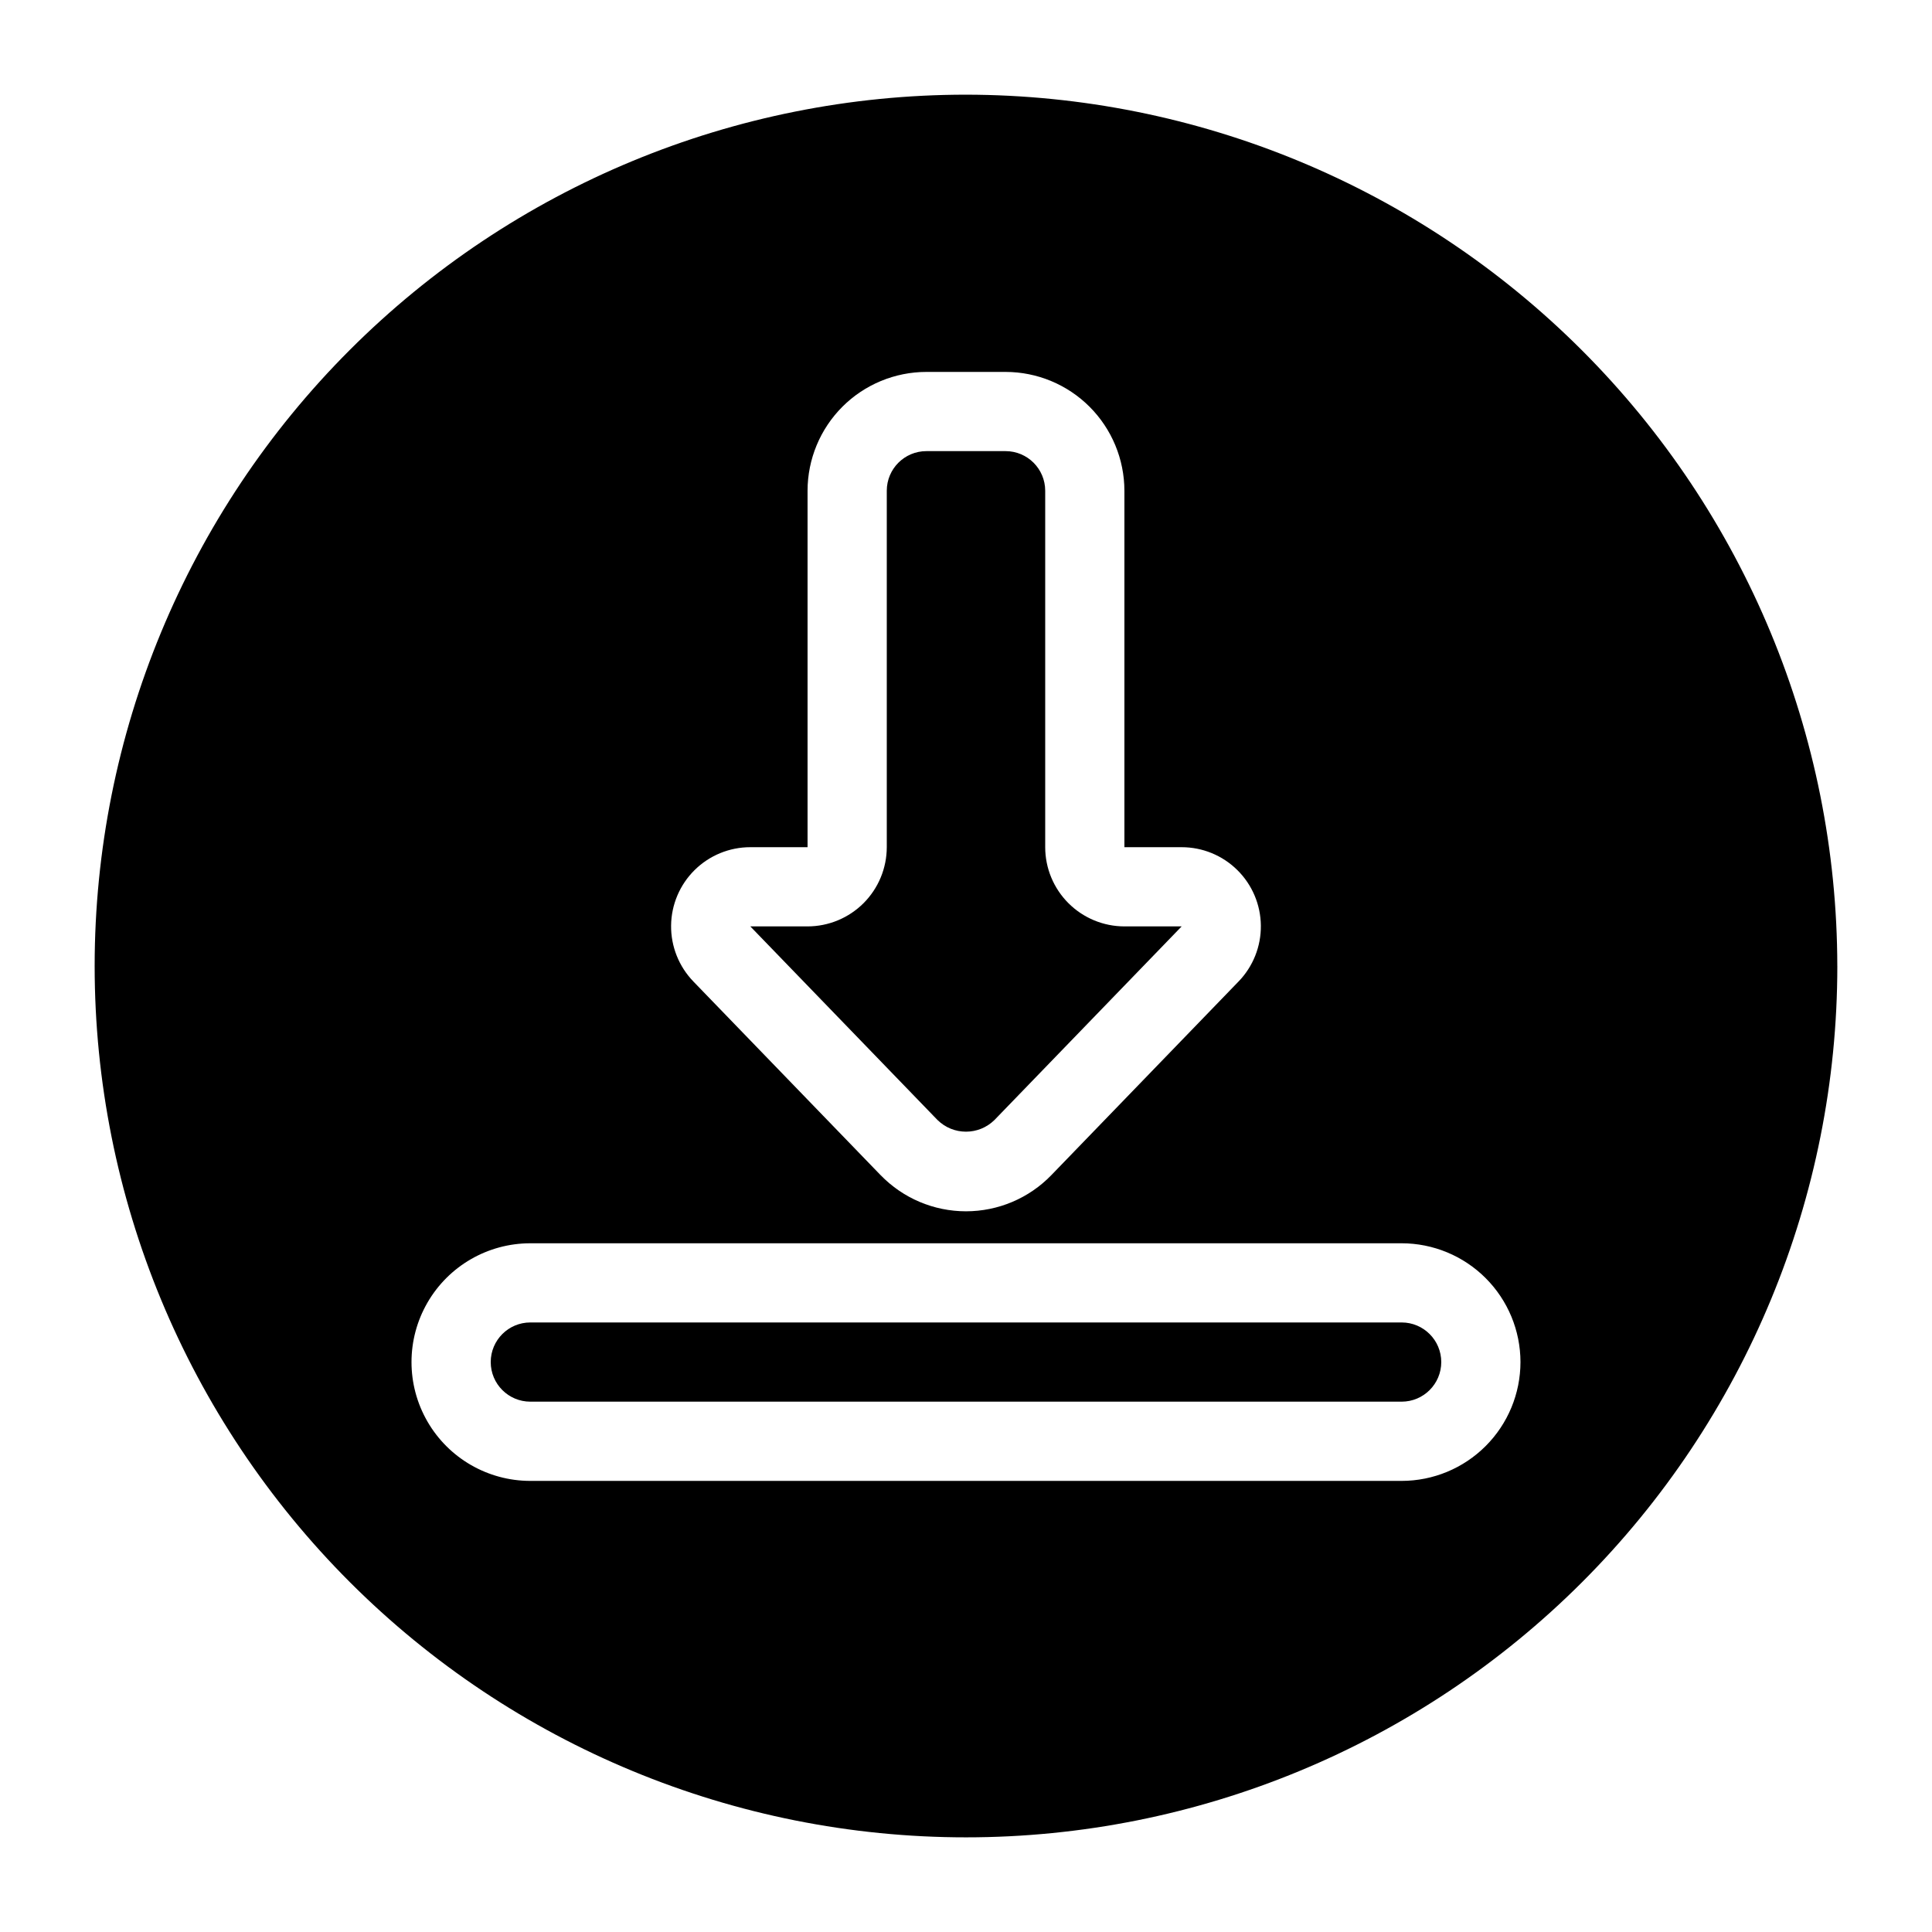 <?xml version="1.0" encoding="UTF-8"?>
<!-- Uploaded to: SVG Repo, www.svgrepo.com, Generator: SVG Repo Mixer Tools -->
<svg fill="#000000" width="800px" height="800px" version="1.1" viewBox="144 144 512 512" xmlns="http://www.w3.org/2000/svg">
 <path d="m525.95 504.96c-0.004 5.797-4.699 10.492-10.496 10.496h-230.91c-5.797 0-10.496-4.699-10.496-10.496s4.699-10.496 10.496-10.496h230.91c5.797 0.004 10.492 4.703 10.496 10.496zm-118.41-64.145 49.609-51.309h-15.168c-5.566-0.008-10.902-2.223-14.836-6.156-3.938-3.938-6.152-9.273-6.156-14.836v-94.465c-0.004-5.797-4.703-10.492-10.496-10.496h-20.992c-5.797 0.004-10.492 4.699-10.496 10.496v94.465c-0.008 5.562-2.223 10.898-6.156 14.836-3.938 3.934-9.273 6.148-14.836 6.156h-15.172l49.609 51.312v-0.004c4.188 4.121 10.902 4.121 15.09 0zm223.37-40.812c0 61.242-24.328 119.97-67.633 163.28-43.305 43.305-102.04 67.633-163.28 67.633s-119.98-24.328-163.28-67.633c-43.305-43.305-67.633-102.04-67.633-163.28s24.328-119.98 67.633-163.28 102.04-67.633 163.28-67.633c61.219 0.07 119.91 24.418 163.2 67.711 43.289 43.289 67.641 101.98 67.707 163.2zm-303.16 4.102 49.609 51.312 0.004-0.004c5.934 6.133 14.098 9.594 22.633 9.594 8.531 0 16.699-3.461 22.629-9.594l49.609-51.312h0.004c3.844-3.973 5.965-9.301 5.902-14.828-0.059-5.527-2.297-10.809-6.231-14.695-3.93-3.887-9.234-6.066-14.762-6.062h-15.168v-94.465c-0.012-8.348-3.332-16.352-9.234-22.258-5.902-5.902-13.906-9.223-22.254-9.23h-20.992c-8.352 0.008-16.355 3.328-22.258 9.23-5.902 5.906-9.223 13.91-9.23 22.258v94.465h-15.172c-5.527-0.004-10.832 2.176-14.762 6.062-3.93 3.887-6.172 9.168-6.231 14.695-0.062 5.527 2.062 10.855 5.906 14.828zm219.19 100.86c-0.008-8.348-3.328-16.352-9.23-22.254-5.902-5.902-13.906-9.223-22.258-9.23h-230.91c-11.25 0-21.645 6-27.27 15.742-5.625 9.742-5.625 21.746 0 31.488s16.02 15.742 27.27 15.742h230.91c8.352-0.008 16.355-3.328 22.258-9.23 5.902-5.902 9.223-13.906 9.23-22.258z"/>
</svg>